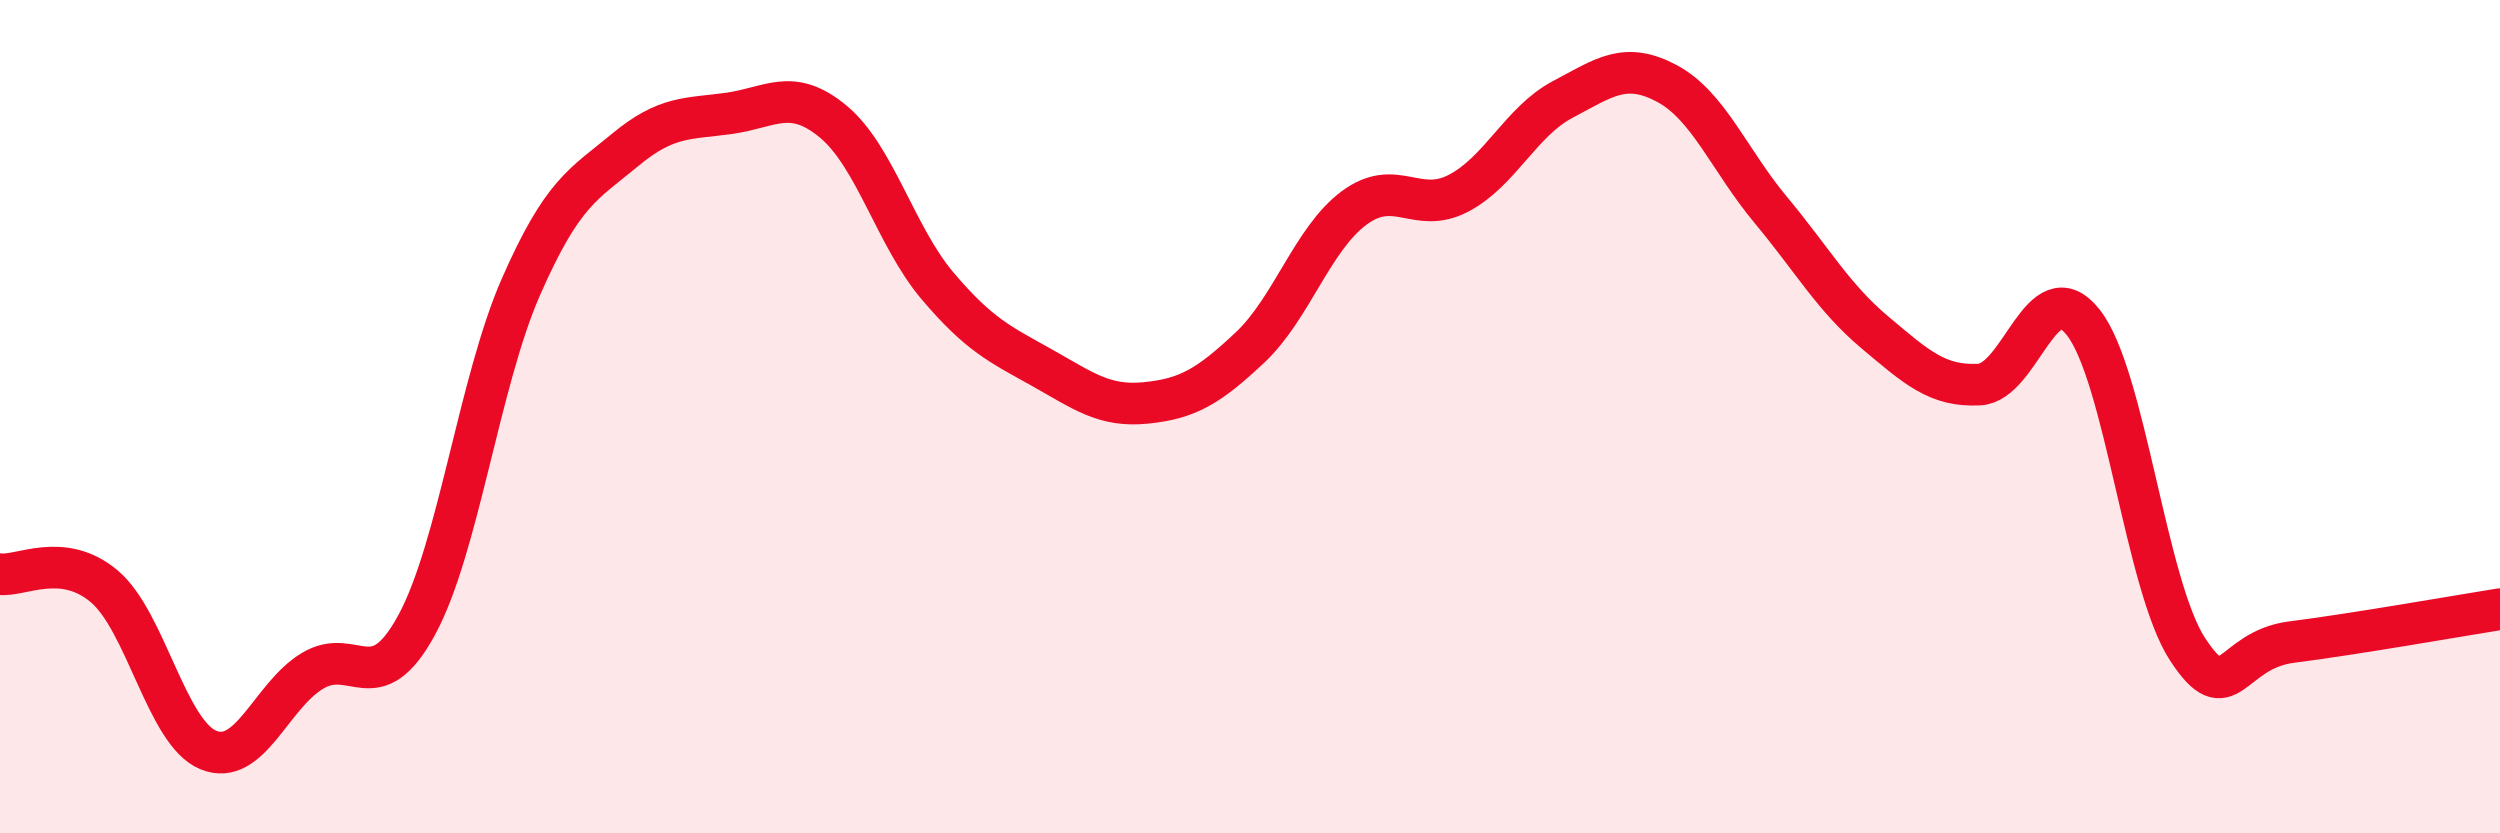 
    <svg width="60" height="20" viewBox="0 0 60 20" xmlns="http://www.w3.org/2000/svg">
      <path
        d="M 0,13.78 C 0.5,13.84 1.5,13.23 2.5,14.07 C 3.5,14.91 4,17.59 5,18 C 6,18.41 6.5,16.7 7.5,16.1 C 8.5,15.5 9,16.84 10,15 C 11,13.16 11.5,9.17 12.5,6.89 C 13.5,4.61 14,4.43 15,3.6 C 16,2.77 16.5,2.86 17.5,2.72 C 18.5,2.58 19,2.09 20,2.92 C 21,3.75 21.5,5.68 22.5,6.86 C 23.5,8.04 24,8.26 25,8.82 C 26,9.38 26.5,9.77 27.5,9.67 C 28.5,9.57 29,9.28 30,8.34 C 31,7.4 31.5,5.73 32.5,4.99 C 33.5,4.25 34,5.16 35,4.64 C 36,4.12 36.5,2.92 37.5,2.39 C 38.5,1.86 39,1.47 40,2 C 41,2.53 41.5,3.84 42.5,5.04 C 43.5,6.24 44,7.14 45,7.98 C 46,8.82 46.5,9.28 47.5,9.23 C 48.5,9.18 49,6.47 50,7.74 C 51,9.01 51.5,14.05 52.5,15.58 C 53.5,17.11 53.5,15.6 55,15.41 C 56.5,15.22 59,14.78 60,14.62L60 20L0 20Z"
        fill="#EB0A25"
        opacity="0.1"
        stroke-linecap="round"
        stroke-linejoin="round"
      />
      <path
        d="M 0,13.78 C 0.5,13.84 1.5,13.23 2.5,14.07 C 3.5,14.91 4,17.59 5,18 C 6,18.41 6.5,16.7 7.5,16.1 C 8.5,15.5 9,16.84 10,15 C 11,13.16 11.5,9.17 12.5,6.89 C 13.5,4.61 14,4.43 15,3.6 C 16,2.77 16.5,2.86 17.5,2.72 C 18.5,2.58 19,2.09 20,2.92 C 21,3.75 21.5,5.68 22.5,6.86 C 23.5,8.04 24,8.26 25,8.82 C 26,9.38 26.5,9.77 27.5,9.67 C 28.5,9.57 29,9.28 30,8.34 C 31,7.4 31.5,5.73 32.5,4.99 C 33.5,4.25 34,5.16 35,4.64 C 36,4.12 36.5,2.92 37.5,2.39 C 38.5,1.86 39,1.47 40,2 C 41,2.53 41.5,3.84 42.5,5.04 C 43.5,6.24 44,7.14 45,7.98 C 46,8.82 46.5,9.28 47.5,9.23 C 48.5,9.18 49,6.47 50,7.74 C 51,9.01 51.5,14.05 52.5,15.58 C 53.5,17.11 53.5,15.6 55,15.41 C 56.5,15.22 59,14.78 60,14.62"
        stroke="#EB0A25"
        stroke-width="1"
        fill="none"
        stroke-linecap="round"
        stroke-linejoin="round"
      />
    </svg>
  